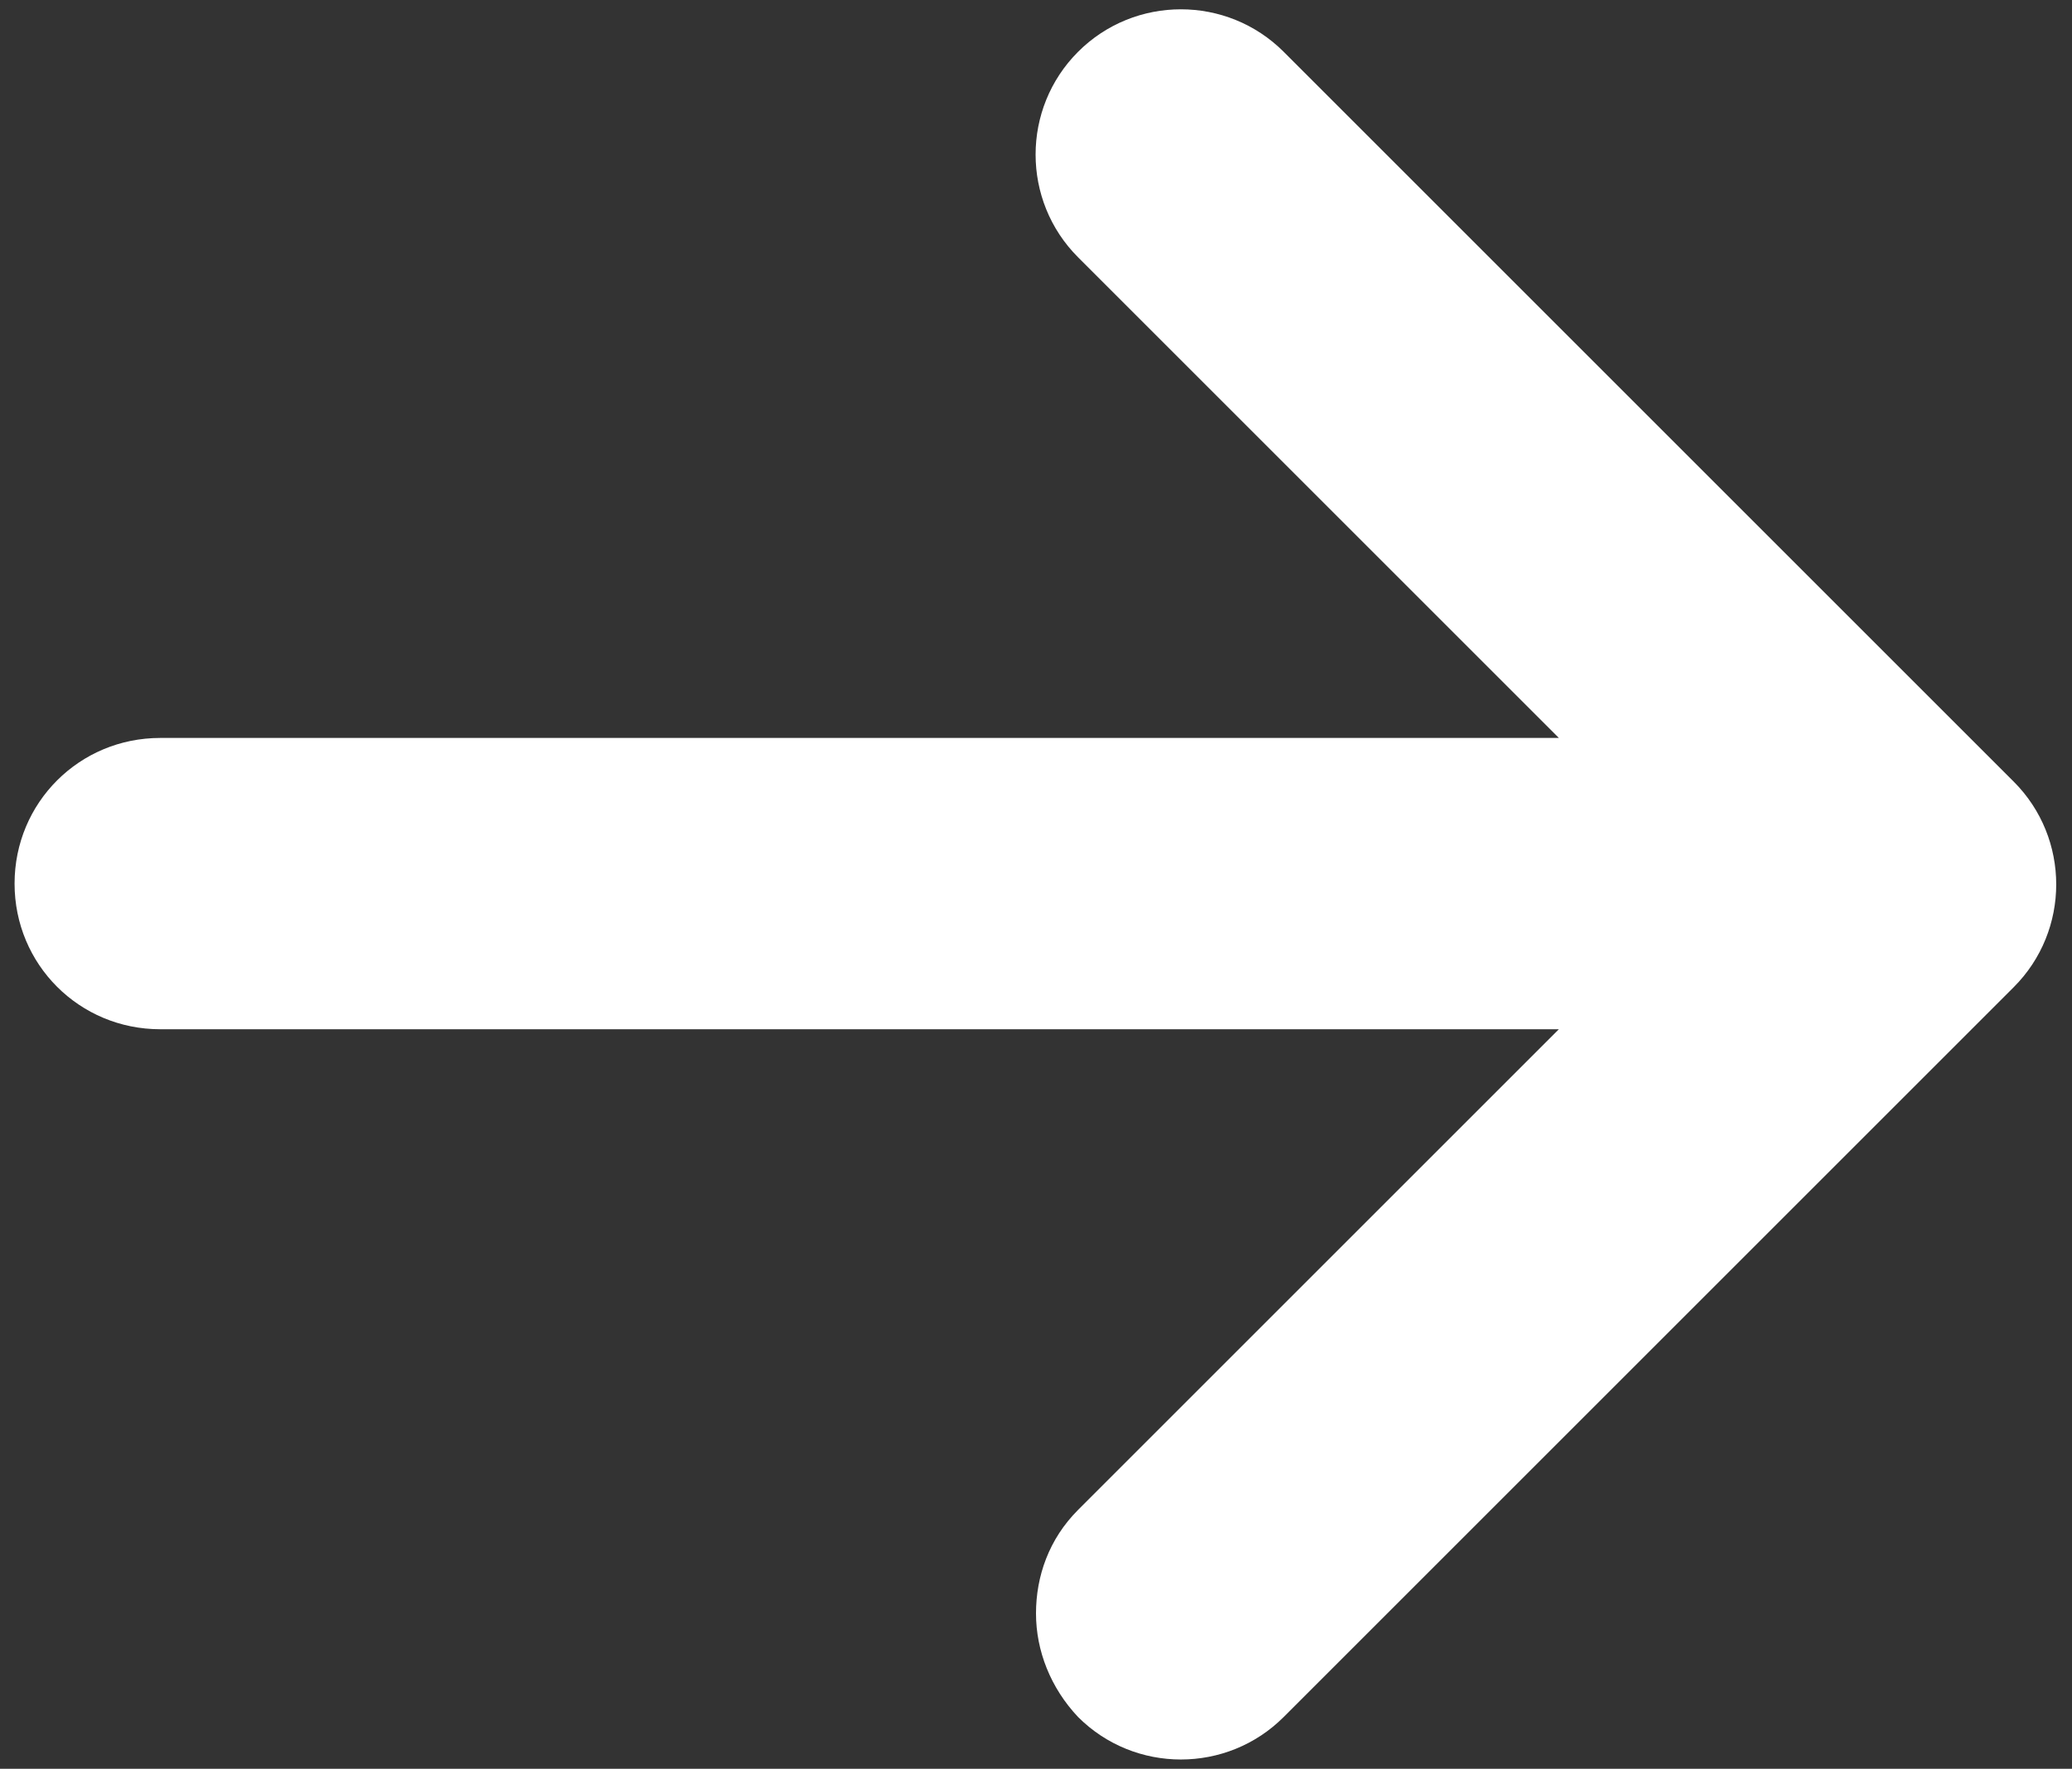 <?xml version="1.0" encoding="utf-8"?>
<!-- Generator: Adobe Illustrator 23.0.2, SVG Export Plug-In . SVG Version: 6.00 Build 0)  -->
<svg version="1.1" id="图层_1" xmlns="http://www.w3.org/2000/svg" xmlns:xlink="http://www.w3.org/1999/xlink" x="0px" y="0px"
	 viewBox="0 0 128 109.3" style="enable-background:new 0 0 128 109.3;" xml:space="preserve">
<rect x="0" y="0" width="128" height="109.3" fill="#333333" stroke="none"/>
<style type="text/css">
	.st0{fill:#FFFFFF;}
</style>
<path class="st0" d="M79.3,106.1L124.4,61c3.5-3.5,3.5-9.2,0-12.7L79.3,3.2c-3.5-3.5-9.2-3.5-12.7,0s-3.5,9.2,0,12.7l29.7,29.7H9.9
	c-5,0-9,4-9,9s4,9,9,9h86.4L66.6,93.3c-1.8,1.8-2.6,4.1-2.6,6.4s0.9,4.6,2.6,6.4C70.1,109.6,75.8,109.6,79.3,106.1L79.3,106.1z"/>
</svg>

